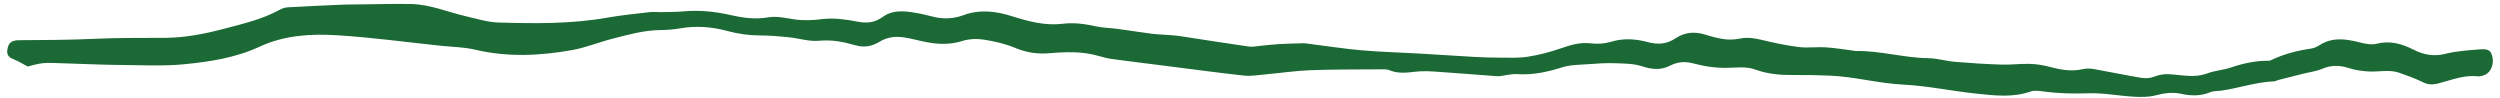 <?xml version="1.0" encoding="UTF-8"?> <svg xmlns="http://www.w3.org/2000/svg" width="204" height="8" viewBox="0 0 204 8" fill="none"><path d="M1.149 4.855C1.497 4.984 1.813 5.194 2.256 5.427C2.57 5.355 3.026 5.203 3.496 5.156C3.996 5.106 4.506 5.147 5.01 5.16C6.698 5.208 8.386 5.294 10.074 5.305C11.703 5.316 13.332 5.404 14.966 5.248C17.113 5.043 19.225 4.717 21.193 3.805C23.209 2.869 25.355 2.747 27.491 2.876C30.331 3.05 33.156 3.438 35.989 3.737C36.913 3.834 37.86 3.838 38.755 4.051C41.419 4.683 44.078 4.557 46.727 4.078C47.827 3.879 48.882 3.438 49.969 3.161C51.252 2.833 52.532 2.469 53.874 2.453C54.407 2.446 54.949 2.413 55.473 2.318C56.779 2.083 58.074 2.184 59.331 2.523C60.243 2.77 61.143 2.896 62.08 2.894C62.837 2.894 63.599 2.962 64.353 3.039C65.19 3.124 66.037 3.405 66.853 3.325C67.874 3.226 68.83 3.414 69.758 3.682C70.552 3.913 71.153 3.784 71.826 3.377C72.237 3.131 72.784 2.991 73.263 3.007C73.93 3.027 74.594 3.222 75.254 3.366C76.343 3.608 77.407 3.696 78.51 3.348C79.054 3.176 79.694 3.142 80.261 3.231C81.14 3.366 82.032 3.57 82.85 3.913C83.772 4.297 84.685 4.426 85.657 4.342C87.01 4.225 88.359 4.184 89.688 4.575C90.038 4.679 90.397 4.772 90.759 4.819C92.183 5.011 93.608 5.183 95.034 5.364C97.185 5.635 99.336 5.931 101.492 6.166C102.068 6.229 102.667 6.123 103.252 6.071C104.486 5.96 105.717 5.773 106.953 5.727C108.921 5.655 110.894 5.673 112.864 5.657C113.029 5.657 113.21 5.66 113.359 5.723C114.071 6.023 114.785 5.935 115.524 5.849C116.132 5.777 116.755 5.818 117.37 5.861C118.972 5.967 120.57 6.109 122.172 6.218C122.42 6.236 122.673 6.154 122.926 6.125C123.207 6.093 123.489 6.026 123.767 6.046C125.057 6.141 126.277 5.87 127.504 5.486C128.184 5.273 128.939 5.287 129.662 5.233C130.36 5.181 131.065 5.131 131.764 5.158C132.514 5.185 133.3 5.181 133.998 5.411C134.805 5.675 135.53 5.739 136.28 5.357C136.832 5.074 137.403 5 138.007 5.135C138.474 5.242 138.94 5.366 139.412 5.436C139.88 5.504 140.357 5.54 140.827 5.538C141.64 5.533 142.449 5.388 143.253 5.682C144.27 6.055 145.337 6.134 146.417 6.121C147.346 6.109 148.274 6.134 149.203 6.166C151.259 6.236 153.252 6.803 155.315 6.905C157.279 7.004 159.224 7.422 161.185 7.63C162.693 7.79 164.213 7.989 165.709 7.465C166.01 7.361 166.383 7.415 166.712 7.46C167.944 7.628 169.171 7.653 170.418 7.612C171.643 7.571 172.874 7.82 174.106 7.89C174.689 7.924 175.301 7.931 175.861 7.79C176.562 7.614 177.238 7.49 177.947 7.648C178.763 7.829 179.56 7.856 180.358 7.524C180.634 7.409 180.968 7.438 181.275 7.393C182.717 7.185 184.107 6.69 185.575 6.638C185.684 6.633 185.788 6.561 185.896 6.532C186.576 6.358 187.257 6.186 187.939 6.014C188.454 5.886 188.999 5.822 189.48 5.619C190.23 5.298 190.935 5.312 191.699 5.565C192.196 5.73 192.736 5.797 193.262 5.831C193.796 5.865 194.334 5.784 194.871 5.793C195.176 5.797 195.495 5.838 195.782 5.938C196.446 6.17 197.111 6.414 197.743 6.722C198.159 6.923 198.52 6.92 198.957 6.81C200.016 6.541 201.049 6.098 202.186 6.227C202.371 6.247 202.581 6.186 202.759 6.112C203.238 5.915 203.507 5.275 203.388 4.674C203.284 4.15 203.078 3.972 202.391 4.026C201.438 4.101 200.468 4.159 199.546 4.392C198.597 4.632 197.777 4.473 196.943 4.053C195.994 3.574 195.027 3.289 193.927 3.57C193.495 3.68 192.978 3.57 192.526 3.454C191.401 3.167 190.309 3.014 189.258 3.694C189.051 3.829 188.798 3.936 188.553 3.969C187.433 4.132 186.348 4.415 185.325 4.905C185.275 4.93 185.216 4.955 185.164 4.955C184.086 4.943 183.056 5.163 182.037 5.51C181.427 5.718 180.758 5.755 180.155 5.974C179.576 6.186 179.009 6.24 178.413 6.182C178.046 6.145 177.68 6.121 177.317 6.078C176.774 6.014 176.266 6.06 175.744 6.27C175.425 6.396 175.019 6.401 174.671 6.342C173.392 6.13 172.124 5.856 170.847 5.633C170.549 5.581 170.222 5.583 169.928 5.648C168.981 5.863 168.084 5.678 167.176 5.438C166.665 5.303 166.127 5.226 165.601 5.212C164.841 5.192 164.08 5.296 163.321 5.271C162.053 5.23 160.786 5.151 159.522 5.045C158.795 4.984 158.076 4.756 157.351 4.747C155.347 4.724 153.404 4.119 151.395 4.162C151.341 4.162 151.284 4.139 151.23 4.132C150.477 4.037 149.727 3.908 148.972 3.861C148.245 3.816 147.501 3.929 146.783 3.838C145.755 3.71 144.736 3.49 143.728 3.249C143.141 3.109 142.582 3.023 141.979 3.147C141.577 3.231 141.141 3.255 140.734 3.203C140.205 3.136 139.681 2.993 139.173 2.831C138.307 2.555 137.471 2.623 136.735 3.118C136.012 3.603 135.295 3.658 134.482 3.441C133.494 3.176 132.502 3.095 131.481 3.405C130.957 3.563 130.356 3.606 129.809 3.538C128.894 3.425 128.094 3.692 127.258 3.981C126.408 4.272 125.525 4.496 124.637 4.632C123.896 4.744 123.127 4.704 122.373 4.704C121.697 4.704 121.021 4.683 120.346 4.645C118.769 4.557 117.194 4.451 115.619 4.36C114.098 4.272 112.575 4.236 111.059 4.101C109.545 3.963 108.042 3.728 106.533 3.538C106.393 3.52 106.251 3.531 106.111 3.536C105.521 3.554 104.929 3.563 104.339 3.599C103.862 3.628 103.385 3.689 102.909 3.732C102.572 3.762 102.226 3.845 101.899 3.798C100.03 3.531 98.168 3.231 96.302 2.948C95.997 2.901 95.687 2.883 95.38 2.858C94.903 2.819 94.422 2.81 93.95 2.749C93.028 2.632 92.11 2.48 91.188 2.356C90.603 2.277 90.002 2.277 89.428 2.151C88.538 1.952 87.643 1.827 86.739 1.938C85.295 2.114 83.944 1.757 82.593 1.328C81.282 0.912 79.954 0.745 78.625 1.235C77.859 1.518 77.088 1.57 76.298 1.4C75.884 1.312 75.477 1.19 75.062 1.113C74.029 0.921 72.958 0.716 72.036 1.378C71.374 1.852 70.757 1.918 69.98 1.766C69.049 1.586 68.064 1.448 67.135 1.556C66.34 1.651 65.583 1.696 64.794 1.577C64.1 1.473 63.371 1.299 62.7 1.414C61.631 1.595 60.632 1.461 59.604 1.226C58.339 0.939 57.055 0.808 55.751 0.93C55.139 0.987 54.52 0.978 53.905 0.991C53.623 0.998 53.338 0.953 53.06 0.985C51.888 1.122 50.71 1.235 49.549 1.441C46.614 1.961 43.651 1.922 40.696 1.839C39.81 1.814 38.926 1.536 38.052 1.335C36.543 0.989 35.094 0.352 33.519 0.327C32.139 0.304 30.758 0.345 29.378 0.359C28.898 0.363 28.417 0.361 27.938 0.381C26.449 0.447 24.96 0.512 23.473 0.598C23.254 0.609 23.021 0.689 22.829 0.795C21.426 1.568 19.885 1.925 18.355 2.329C16.767 2.749 15.169 3.072 13.518 3.088C11.626 3.106 9.735 3.072 7.848 3.163C5.769 3.262 3.693 3.267 1.614 3.28C1.531 3.28 1.445 3.28 1.361 3.289C0.868 3.35 0.688 3.545 0.602 4.04C0.523 4.498 0.744 4.702 1.144 4.848L1.149 4.855Z" fill="#1B6934"></path></svg> 